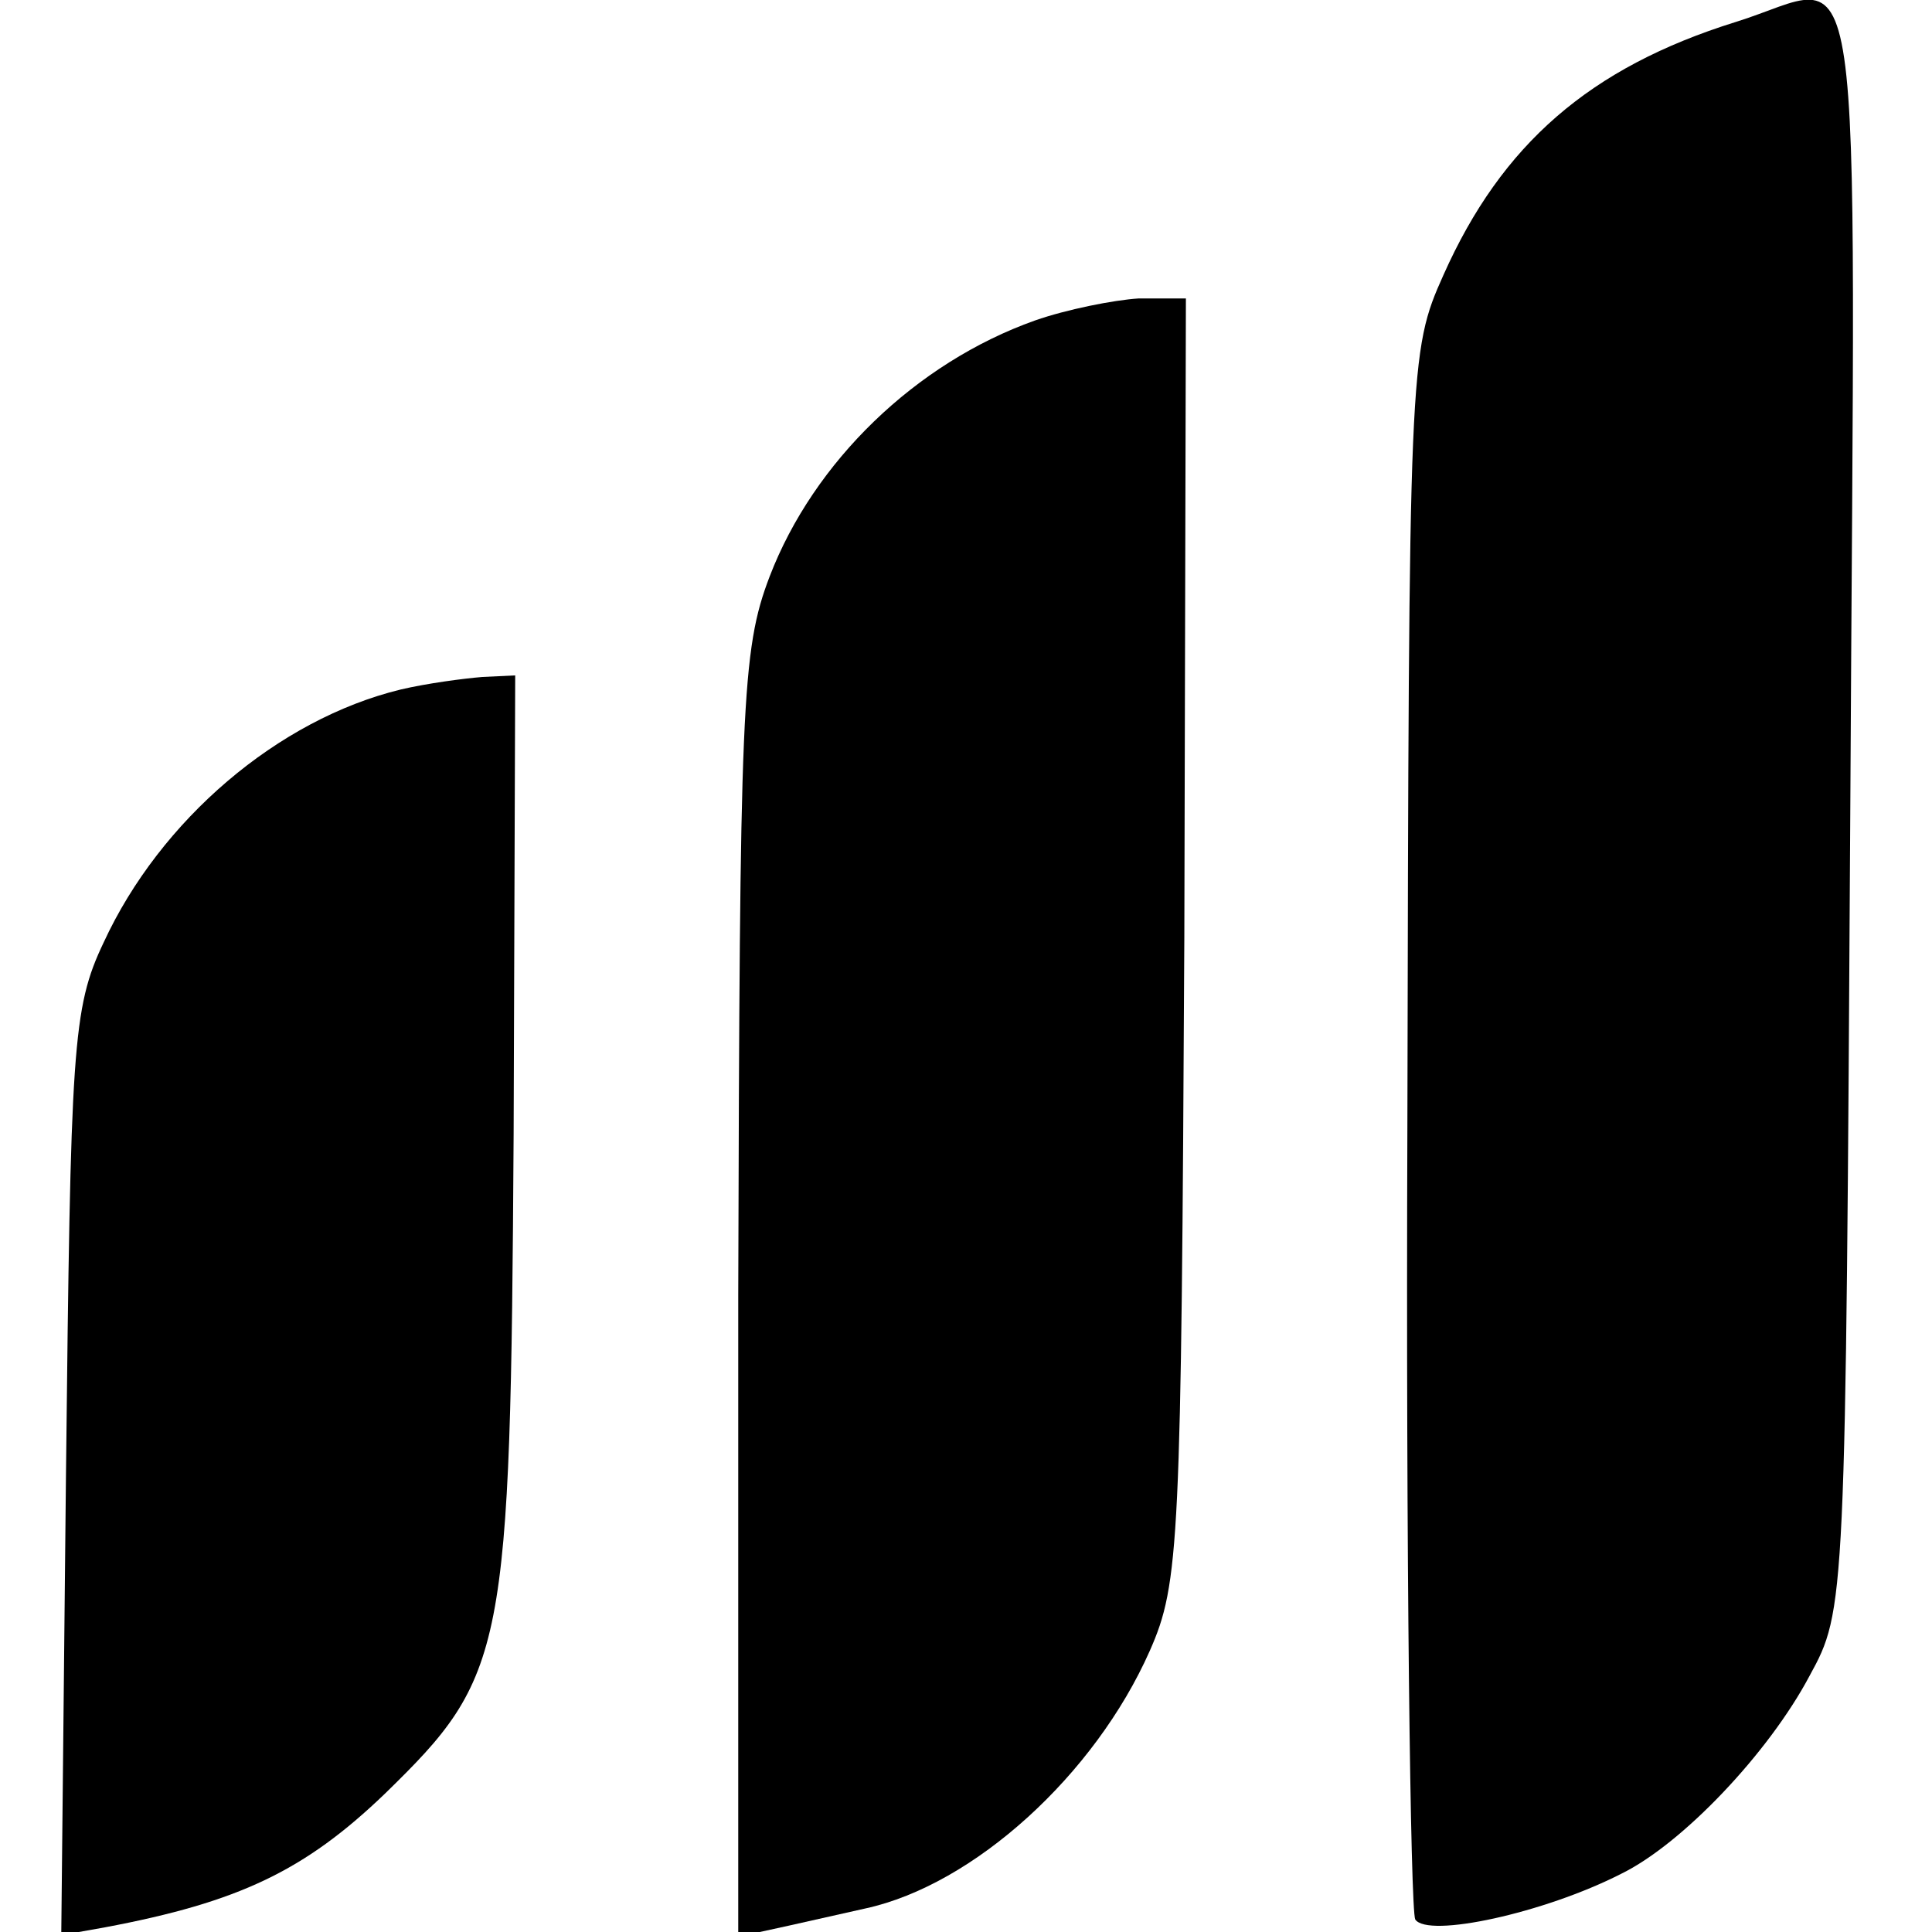 <?xml version="1.0" standalone="no"?>
<!DOCTYPE svg PUBLIC "-//W3C//DTD SVG 20010904//EN"
 "http://www.w3.org/TR/2001/REC-SVG-20010904/DTD/svg10.dtd">
<svg version="1.0" xmlns="http://www.w3.org/2000/svg"
 width="123pt" height="123pt" viewBox="0 0 123 123"
 preserveAspectRatio="xMidYMid meet">
<g transform="translate(0,123) scale(0.1,-0.1)"
fill="#000000" stroke="none">
<path d="M1105 1216 c-93 -29 -149 -78 -186 -161 -22 -49 -22 -56 -23 -543 -1
-272 2 -498 5 -504 8 -12 82 4 131 29 39 19 94 77 120 126 23 42 23 44 26 555
3 576 11 524 -73 498z"/>
<path d="M659 1026 c-76 -27 -141 -90 -169 -163 -18 -47 -19 -82 -20 -458 l0
-408 32 7 c18 4 40 9 49 11 69 15 146 85 181 164 19 43 20 68 22 454 l1 407
-30 0 c-16 -1 -46 -7 -66 -14z"/>
<path d="M255 791 c-78 -19 -153 -83 -189 -161 -20 -42 -21 -66 -24 -339 l-3
-293 28 5 c85 16 127 36 178 85 77 75 80 89 82 420 l1 292 -21 -1 c-12 -1 -35
-4 -52 -8z"/>
</g>
</svg>
